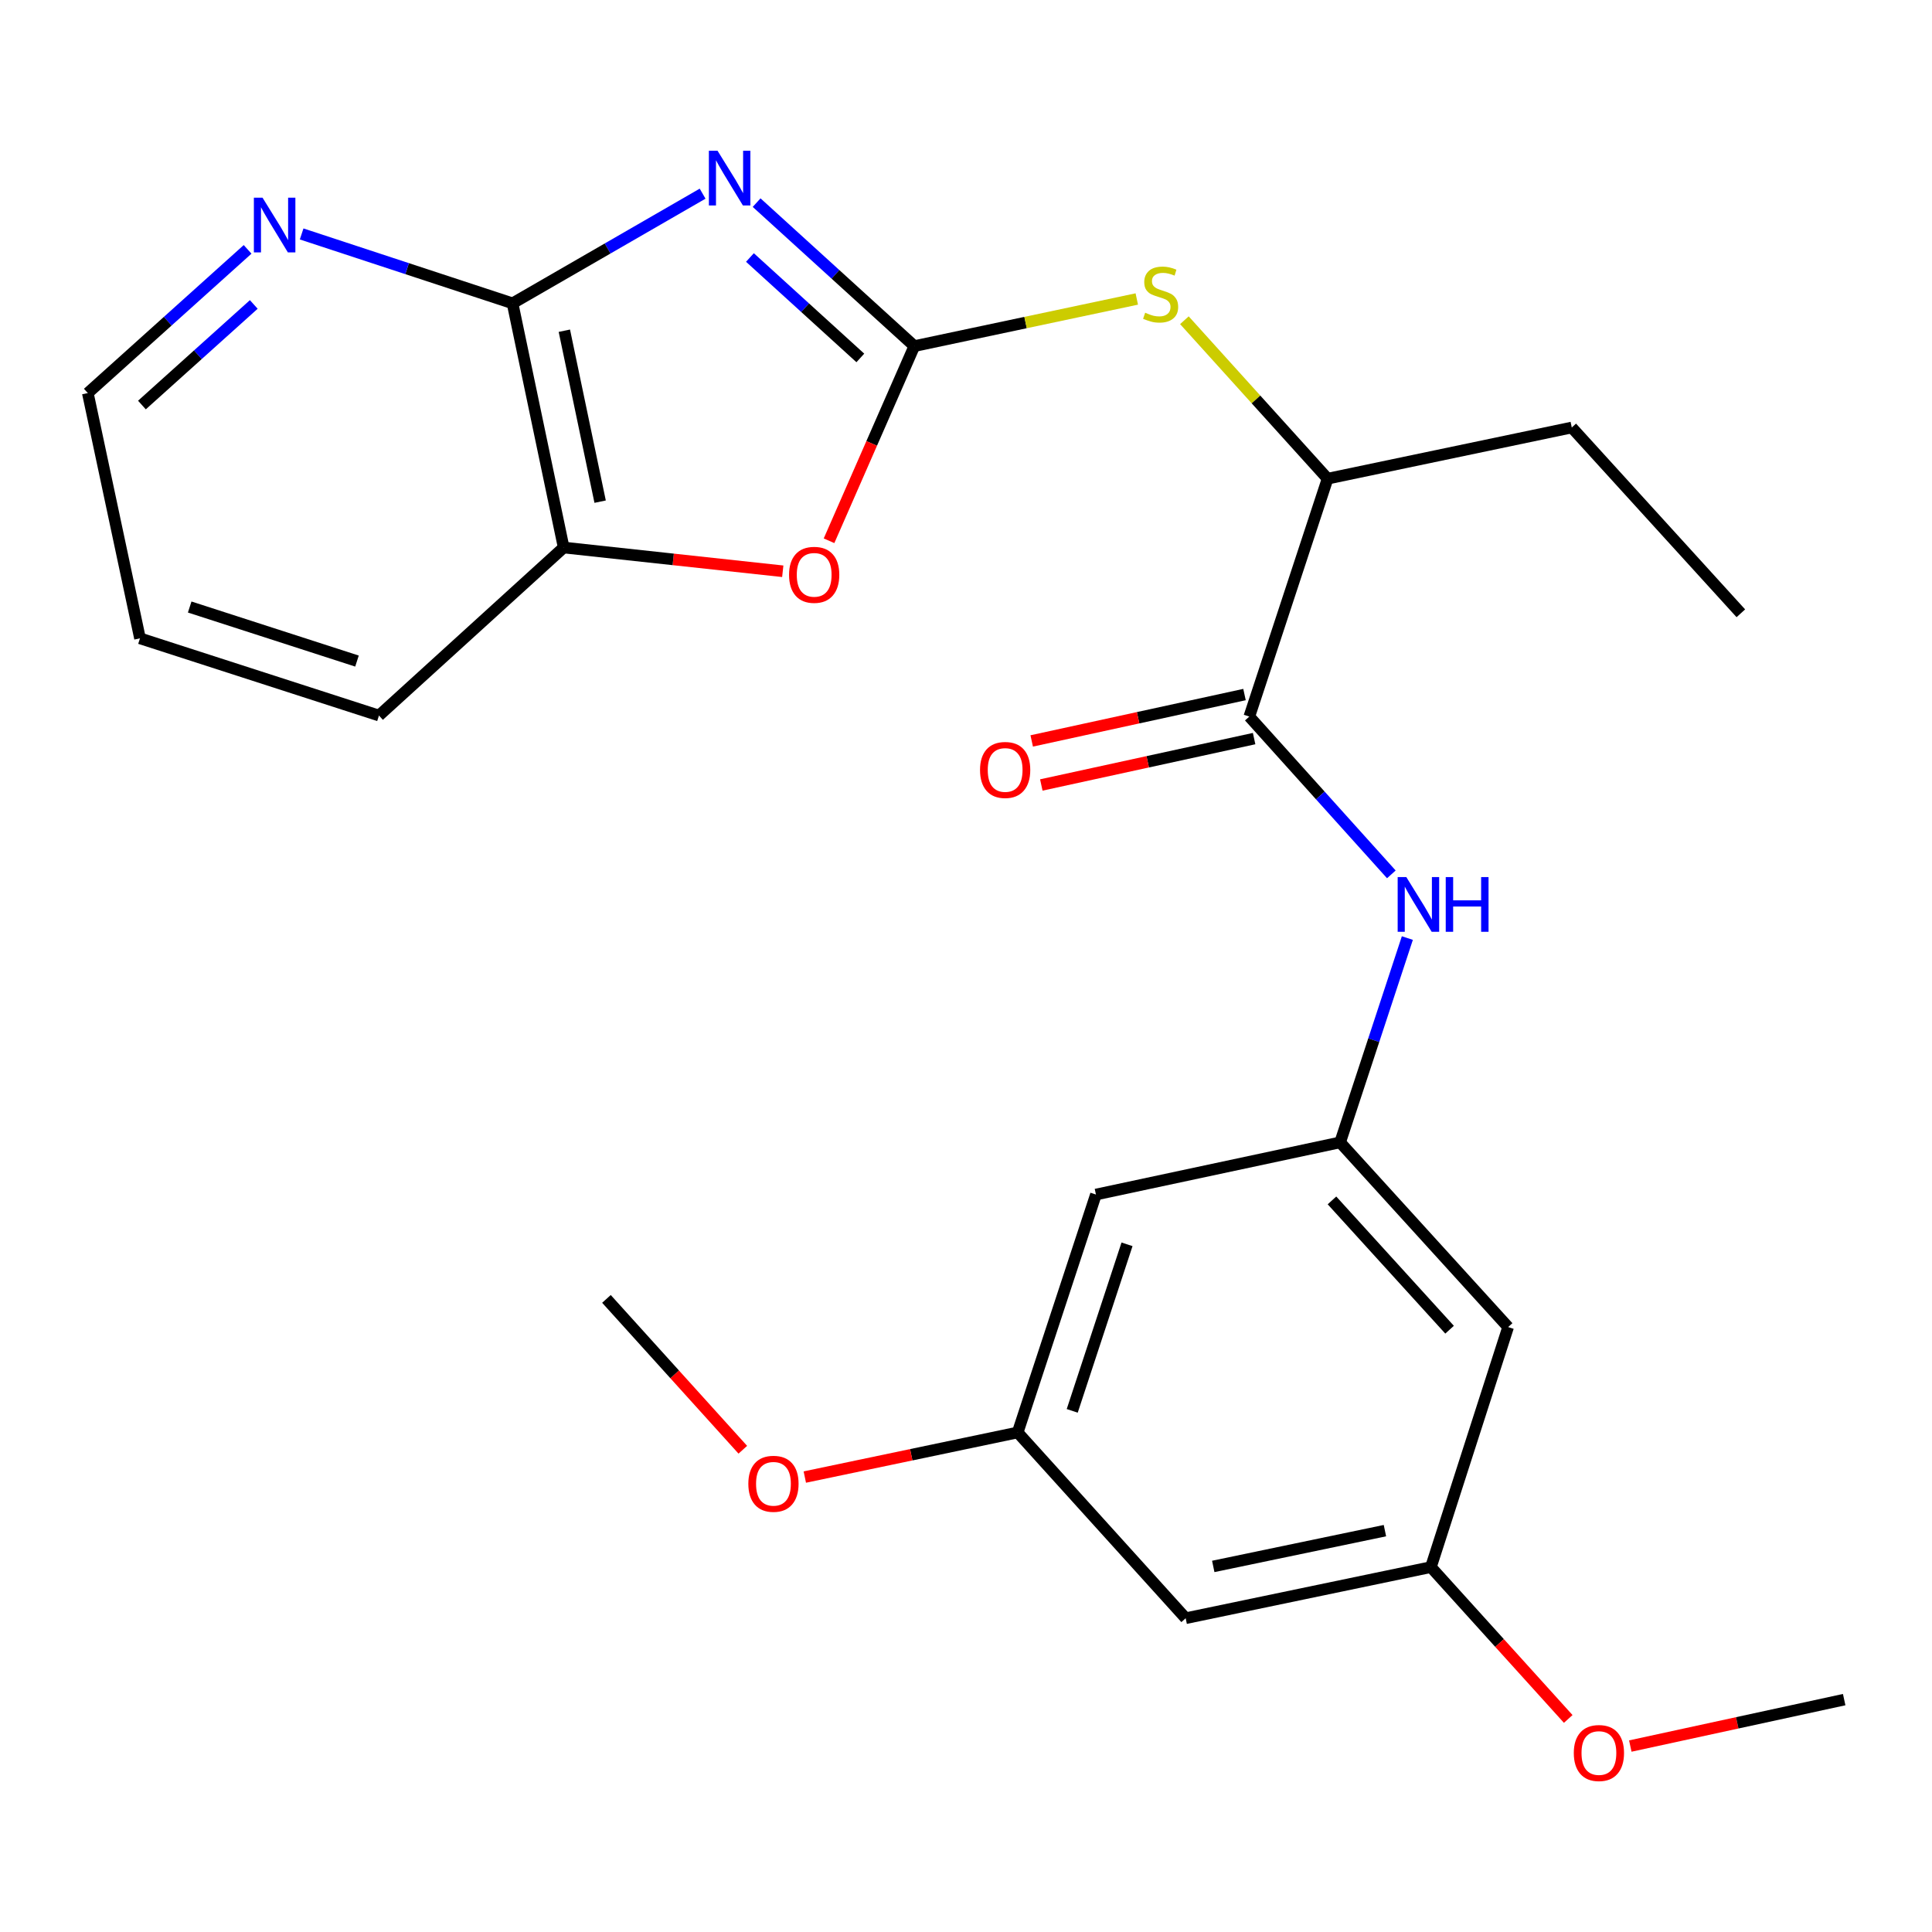 <?xml version='1.0' encoding='iso-8859-1'?>
<svg version='1.1' baseProfile='full'
              xmlns='http://www.w3.org/2000/svg'
                      xmlns:rdkit='http://www.rdkit.org/xml'
                      xmlns:xlink='http://www.w3.org/1999/xlink'
                  xml:space='preserve'
width='1000px' height='1000px' viewBox='0 0 1000 1000'>
<!-- END OF HEADER -->
<rect style='opacity:1.0;fill:#FFFFFF;stroke:none' width='1000' height='1000' x='0' y='0'> </rect>
<path class='bond-0' d='M 391.623,104.883 L 432.44,142.014' style='fill:none;fill-rule:evenodd;stroke:#0000FF;stroke-width:6px;stroke-linecap:butt;stroke-linejoin:miter;stroke-opacity:1' />
<path class='bond-0' d='M 432.44,142.014 L 473.257,179.145' style='fill:none;fill-rule:evenodd;stroke:#000000;stroke-width:6px;stroke-linecap:butt;stroke-linejoin:miter;stroke-opacity:1' />
<path class='bond-0' d='M 388.167,133.283 L 416.738,159.274' style='fill:none;fill-rule:evenodd;stroke:#0000FF;stroke-width:6px;stroke-linecap:butt;stroke-linejoin:miter;stroke-opacity:1' />
<path class='bond-0' d='M 416.738,159.274 L 445.31,185.266' style='fill:none;fill-rule:evenodd;stroke:#000000;stroke-width:6px;stroke-linecap:butt;stroke-linejoin:miter;stroke-opacity:1' />
<path class='bond-1' d='M 363.669,100.242 L 314.484,128.623' style='fill:none;fill-rule:evenodd;stroke:#0000FF;stroke-width:6px;stroke-linecap:butt;stroke-linejoin:miter;stroke-opacity:1' />
<path class='bond-1' d='M 314.484,128.623 L 265.299,157.003' style='fill:none;fill-rule:evenodd;stroke:#000000;stroke-width:6px;stroke-linecap:butt;stroke-linejoin:miter;stroke-opacity:1' />
<path class='bond-2' d='M 473.257,179.145 L 451.182,229.522' style='fill:none;fill-rule:evenodd;stroke:#000000;stroke-width:6px;stroke-linecap:butt;stroke-linejoin:miter;stroke-opacity:1' />
<path class='bond-2' d='M 451.182,229.522 L 429.106,279.899' style='fill:none;fill-rule:evenodd;stroke:#FF0000;stroke-width:6px;stroke-linecap:butt;stroke-linejoin:miter;stroke-opacity:1' />
<path class='bond-4' d='M 473.257,179.145 L 530.828,166.95' style='fill:none;fill-rule:evenodd;stroke:#000000;stroke-width:6px;stroke-linecap:butt;stroke-linejoin:miter;stroke-opacity:1' />
<path class='bond-4' d='M 530.828,166.95 L 588.4,154.755' style='fill:none;fill-rule:evenodd;stroke:#CCCC00;stroke-width:6px;stroke-linecap:butt;stroke-linejoin:miter;stroke-opacity:1' />
<path class='bond-6' d='M 265.299,157.003 L 291.757,283.396' style='fill:none;fill-rule:evenodd;stroke:#000000;stroke-width:6px;stroke-linecap:butt;stroke-linejoin:miter;stroke-opacity:1' />
<path class='bond-6' d='M 292.107,171.181 L 310.628,259.656' style='fill:none;fill-rule:evenodd;stroke:#000000;stroke-width:6px;stroke-linecap:butt;stroke-linejoin:miter;stroke-opacity:1' />
<path class='bond-9' d='M 265.299,157.003 L 210.714,139.048' style='fill:none;fill-rule:evenodd;stroke:#000000;stroke-width:6px;stroke-linecap:butt;stroke-linejoin:miter;stroke-opacity:1' />
<path class='bond-9' d='M 210.714,139.048 L 156.129,121.092' style='fill:none;fill-rule:evenodd;stroke:#0000FF;stroke-width:6px;stroke-linecap:butt;stroke-linejoin:miter;stroke-opacity:1' />
<path class='bond-25' d='M 405.156,295.686 L 348.457,289.541' style='fill:none;fill-rule:evenodd;stroke:#FF0000;stroke-width:6px;stroke-linecap:butt;stroke-linejoin:miter;stroke-opacity:1' />
<path class='bond-25' d='M 348.457,289.541 L 291.757,283.396' style='fill:none;fill-rule:evenodd;stroke:#000000;stroke-width:6px;stroke-linecap:butt;stroke-linejoin:miter;stroke-opacity:1' />
<path class='bond-3' d='M 646.641,370.898 L 687.164,247.759' style='fill:none;fill-rule:evenodd;stroke:#000000;stroke-width:6px;stroke-linecap:butt;stroke-linejoin:miter;stroke-opacity:1' />
<path class='bond-5' d='M 646.641,370.898 L 683.4,411.734' style='fill:none;fill-rule:evenodd;stroke:#000000;stroke-width:6px;stroke-linecap:butt;stroke-linejoin:miter;stroke-opacity:1' />
<path class='bond-5' d='M 683.4,411.734 L 720.158,452.571' style='fill:none;fill-rule:evenodd;stroke:#0000FF;stroke-width:6px;stroke-linecap:butt;stroke-linejoin:miter;stroke-opacity:1' />
<path class='bond-12' d='M 644.156,359.499 L 589.083,371.503' style='fill:none;fill-rule:evenodd;stroke:#000000;stroke-width:6px;stroke-linecap:butt;stroke-linejoin:miter;stroke-opacity:1' />
<path class='bond-12' d='M 589.083,371.503 L 534.011,383.507' style='fill:none;fill-rule:evenodd;stroke:#FF0000;stroke-width:6px;stroke-linecap:butt;stroke-linejoin:miter;stroke-opacity:1' />
<path class='bond-12' d='M 649.126,382.297 L 594.053,394.302' style='fill:none;fill-rule:evenodd;stroke:#000000;stroke-width:6px;stroke-linecap:butt;stroke-linejoin:miter;stroke-opacity:1' />
<path class='bond-12' d='M 594.053,394.302 L 538.98,406.306' style='fill:none;fill-rule:evenodd;stroke:#FF0000;stroke-width:6px;stroke-linecap:butt;stroke-linejoin:miter;stroke-opacity:1' />
<path class='bond-8' d='M 613.04,165.753 L 650.102,206.756' style='fill:none;fill-rule:evenodd;stroke:#CCCC00;stroke-width:6px;stroke-linecap:butt;stroke-linejoin:miter;stroke-opacity:1' />
<path class='bond-8' d='M 650.102,206.756 L 687.164,247.759' style='fill:none;fill-rule:evenodd;stroke:#000000;stroke-width:6px;stroke-linecap:butt;stroke-linejoin:miter;stroke-opacity:1' />
<path class='bond-7' d='M 728.443,485.537 L 711.045,538.412' style='fill:none;fill-rule:evenodd;stroke:#0000FF;stroke-width:6px;stroke-linecap:butt;stroke-linejoin:miter;stroke-opacity:1' />
<path class='bond-7' d='M 711.045,538.412 L 693.646,591.287' style='fill:none;fill-rule:evenodd;stroke:#000000;stroke-width:6px;stroke-linecap:butt;stroke-linejoin:miter;stroke-opacity:1' />
<path class='bond-18' d='M 291.757,283.396 L 196.153,370.366' style='fill:none;fill-rule:evenodd;stroke:#000000;stroke-width:6px;stroke-linecap:butt;stroke-linejoin:miter;stroke-opacity:1' />
<path class='bond-10' d='M 693.646,591.287 L 780.604,686.892' style='fill:none;fill-rule:evenodd;stroke:#000000;stroke-width:6px;stroke-linecap:butt;stroke-linejoin:miter;stroke-opacity:1' />
<path class='bond-10' d='M 689.428,621.328 L 750.298,688.251' style='fill:none;fill-rule:evenodd;stroke:#000000;stroke-width:6px;stroke-linecap:butt;stroke-linejoin:miter;stroke-opacity:1' />
<path class='bond-11' d='M 693.646,591.287 L 567.254,618.29' style='fill:none;fill-rule:evenodd;stroke:#000000;stroke-width:6px;stroke-linecap:butt;stroke-linejoin:miter;stroke-opacity:1' />
<path class='bond-20' d='M 687.164,247.759 L 813.544,221.275' style='fill:none;fill-rule:evenodd;stroke:#000000;stroke-width:6px;stroke-linecap:butt;stroke-linejoin:miter;stroke-opacity:1' />
<path class='bond-19' d='M 128.157,129.075 L 86.806,166.263' style='fill:none;fill-rule:evenodd;stroke:#0000FF;stroke-width:6px;stroke-linecap:butt;stroke-linejoin:miter;stroke-opacity:1' />
<path class='bond-19' d='M 86.806,166.263 L 45.455,203.451' style='fill:none;fill-rule:evenodd;stroke:#000000;stroke-width:6px;stroke-linecap:butt;stroke-linejoin:miter;stroke-opacity:1' />
<path class='bond-19' d='M 131.354,157.582 L 102.409,183.613' style='fill:none;fill-rule:evenodd;stroke:#0000FF;stroke-width:6px;stroke-linecap:butt;stroke-linejoin:miter;stroke-opacity:1' />
<path class='bond-19' d='M 102.409,183.613 L 73.463,209.644' style='fill:none;fill-rule:evenodd;stroke:#000000;stroke-width:6px;stroke-linecap:butt;stroke-linejoin:miter;stroke-opacity:1' />
<path class='bond-14' d='M 780.604,686.892 L 740.638,811.132' style='fill:none;fill-rule:evenodd;stroke:#000000;stroke-width:6px;stroke-linecap:butt;stroke-linejoin:miter;stroke-opacity:1' />
<path class='bond-13' d='M 567.254,618.29 L 526.743,741.441' style='fill:none;fill-rule:evenodd;stroke:#000000;stroke-width:6px;stroke-linecap:butt;stroke-linejoin:miter;stroke-opacity:1' />
<path class='bond-13' d='M 583.343,644.054 L 554.985,730.26' style='fill:none;fill-rule:evenodd;stroke:#000000;stroke-width:6px;stroke-linecap:butt;stroke-linejoin:miter;stroke-opacity:1' />
<path class='bond-15' d='M 526.743,741.441 L 613.701,837.59' style='fill:none;fill-rule:evenodd;stroke:#000000;stroke-width:6px;stroke-linecap:butt;stroke-linejoin:miter;stroke-opacity:1' />
<path class='bond-17' d='M 526.743,741.441 L 471.655,752.983' style='fill:none;fill-rule:evenodd;stroke:#000000;stroke-width:6px;stroke-linecap:butt;stroke-linejoin:miter;stroke-opacity:1' />
<path class='bond-17' d='M 471.655,752.983 L 416.567,764.525' style='fill:none;fill-rule:evenodd;stroke:#FF0000;stroke-width:6px;stroke-linecap:butt;stroke-linejoin:miter;stroke-opacity:1' />
<path class='bond-16' d='M 740.638,811.132 L 776.176,850.426' style='fill:none;fill-rule:evenodd;stroke:#000000;stroke-width:6px;stroke-linecap:butt;stroke-linejoin:miter;stroke-opacity:1' />
<path class='bond-16' d='M 776.176,850.426 L 811.713,889.72' style='fill:none;fill-rule:evenodd;stroke:#FF0000;stroke-width:6px;stroke-linecap:butt;stroke-linejoin:miter;stroke-opacity:1' />
<path class='bond-27' d='M 740.638,811.132 L 613.701,837.59' style='fill:none;fill-rule:evenodd;stroke:#000000;stroke-width:6px;stroke-linecap:butt;stroke-linejoin:miter;stroke-opacity:1' />
<path class='bond-27' d='M 716.836,792.258 L 627.98,810.778' style='fill:none;fill-rule:evenodd;stroke:#000000;stroke-width:6px;stroke-linecap:butt;stroke-linejoin:miter;stroke-opacity:1' />
<path class='bond-22' d='M 843.843,903.753 L 899.194,891.737' style='fill:none;fill-rule:evenodd;stroke:#FF0000;stroke-width:6px;stroke-linecap:butt;stroke-linejoin:miter;stroke-opacity:1' />
<path class='bond-22' d='M 899.194,891.737 L 954.545,879.721' style='fill:none;fill-rule:evenodd;stroke:#000000;stroke-width:6px;stroke-linecap:butt;stroke-linejoin:miter;stroke-opacity:1' />
<path class='bond-21' d='M 384.48,750.383 L 349.189,711.345' style='fill:none;fill-rule:evenodd;stroke:#FF0000;stroke-width:6px;stroke-linecap:butt;stroke-linejoin:miter;stroke-opacity:1' />
<path class='bond-21' d='M 349.189,711.345 L 313.899,672.308' style='fill:none;fill-rule:evenodd;stroke:#000000;stroke-width:6px;stroke-linecap:butt;stroke-linejoin:miter;stroke-opacity:1' />
<path class='bond-26' d='M 196.153,370.366 L 72.457,330.401' style='fill:none;fill-rule:evenodd;stroke:#000000;stroke-width:6px;stroke-linecap:butt;stroke-linejoin:miter;stroke-opacity:1' />
<path class='bond-26' d='M 184.773,342.168 L 98.186,314.192' style='fill:none;fill-rule:evenodd;stroke:#000000;stroke-width:6px;stroke-linecap:butt;stroke-linejoin:miter;stroke-opacity:1' />
<path class='bond-23' d='M 45.455,203.451 L 72.457,330.401' style='fill:none;fill-rule:evenodd;stroke:#000000;stroke-width:6px;stroke-linecap:butt;stroke-linejoin:miter;stroke-opacity:1' />
<path class='bond-24' d='M 813.544,221.275 L 901.059,317.437' style='fill:none;fill-rule:evenodd;stroke:#000000;stroke-width:6px;stroke-linecap:butt;stroke-linejoin:miter;stroke-opacity:1' />
<path  class='atom-0' d='M 371.392 78.014
L 380.672 93.014
Q 381.592 94.494, 383.072 97.174
Q 384.552 99.854, 384.632 100.014
L 384.632 78.014
L 388.392 78.014
L 388.392 106.334
L 384.512 106.334
L 374.552 89.934
Q 373.392 88.014, 372.152 85.814
Q 370.952 83.614, 370.592 82.934
L 370.592 106.334
L 366.912 106.334
L 366.912 78.014
L 371.392 78.014
' fill='#0000FF'/>
<path  class='atom-3' d='M 408.416 297.528
Q 408.416 290.728, 411.776 286.928
Q 415.136 283.128, 421.416 283.128
Q 427.696 283.128, 431.056 286.928
Q 434.416 290.728, 434.416 297.528
Q 434.416 304.408, 431.016 308.328
Q 427.616 312.208, 421.416 312.208
Q 415.176 312.208, 411.776 308.328
Q 408.416 304.448, 408.416 297.528
M 421.416 309.008
Q 425.736 309.008, 428.056 306.128
Q 430.416 303.208, 430.416 297.528
Q 430.416 291.968, 428.056 289.168
Q 425.736 286.328, 421.416 286.328
Q 417.096 286.328, 414.736 289.128
Q 412.416 291.928, 412.416 297.528
Q 412.416 303.248, 414.736 306.128
Q 417.096 309.008, 421.416 309.008
' fill='#FF0000'/>
<path  class='atom-5' d='M 592.738 161.862
Q 593.058 161.982, 594.378 162.542
Q 595.698 163.102, 597.138 163.462
Q 598.618 163.782, 600.058 163.782
Q 602.738 163.782, 604.298 162.502
Q 605.858 161.182, 605.858 158.902
Q 605.858 157.342, 605.058 156.382
Q 604.298 155.422, 603.098 154.902
Q 601.898 154.382, 599.898 153.782
Q 597.378 153.022, 595.858 152.302
Q 594.378 151.582, 593.298 150.062
Q 592.258 148.542, 592.258 145.982
Q 592.258 142.422, 594.658 140.222
Q 597.098 138.022, 601.898 138.022
Q 605.178 138.022, 608.898 139.582
L 607.978 142.662
Q 604.578 141.262, 602.018 141.262
Q 599.258 141.262, 597.738 142.422
Q 596.218 143.542, 596.258 145.502
Q 596.258 147.022, 597.018 147.942
Q 597.818 148.862, 598.938 149.382
Q 600.098 149.902, 602.018 150.502
Q 604.578 151.302, 606.098 152.102
Q 607.618 152.902, 608.698 154.542
Q 609.818 156.142, 609.818 158.902
Q 609.818 162.822, 607.178 164.942
Q 604.578 167.022, 600.218 167.022
Q 597.698 167.022, 595.778 166.462
Q 593.898 165.942, 591.658 165.022
L 592.738 161.862
' fill='#CCCC00'/>
<path  class='atom-6' d='M 727.909 453.976
L 737.189 468.976
Q 738.109 470.456, 739.589 473.136
Q 741.069 475.816, 741.149 475.976
L 741.149 453.976
L 744.909 453.976
L 744.909 482.296
L 741.029 482.296
L 731.069 465.896
Q 729.909 463.976, 728.669 461.776
Q 727.469 459.576, 727.109 458.896
L 727.109 482.296
L 723.429 482.296
L 723.429 453.976
L 727.909 453.976
' fill='#0000FF'/>
<path  class='atom-6' d='M 748.309 453.976
L 752.149 453.976
L 752.149 466.016
L 766.629 466.016
L 766.629 453.976
L 770.469 453.976
L 770.469 482.296
L 766.629 482.296
L 766.629 469.216
L 752.149 469.216
L 752.149 482.296
L 748.309 482.296
L 748.309 453.976
' fill='#0000FF'/>
<path  class='atom-10' d='M 135.888 102.333
L 145.168 117.333
Q 146.088 118.813, 147.568 121.493
Q 149.048 124.173, 149.128 124.333
L 149.128 102.333
L 152.888 102.333
L 152.888 130.653
L 149.008 130.653
L 139.048 114.253
Q 137.888 112.333, 136.648 110.133
Q 135.448 107.933, 135.088 107.253
L 135.088 130.653
L 131.408 130.653
L 131.408 102.333
L 135.888 102.333
' fill='#0000FF'/>
<path  class='atom-13' d='M 507.262 398.525
Q 507.262 391.725, 510.622 387.925
Q 513.982 384.125, 520.262 384.125
Q 526.542 384.125, 529.902 387.925
Q 533.262 391.725, 533.262 398.525
Q 533.262 405.405, 529.862 409.325
Q 526.462 413.205, 520.262 413.205
Q 514.022 413.205, 510.622 409.325
Q 507.262 405.445, 507.262 398.525
M 520.262 410.005
Q 524.582 410.005, 526.902 407.125
Q 529.262 404.205, 529.262 398.525
Q 529.262 392.965, 526.902 390.165
Q 524.582 387.325, 520.262 387.325
Q 515.942 387.325, 513.582 390.125
Q 511.262 392.925, 511.262 398.525
Q 511.262 404.245, 513.582 407.125
Q 515.942 410.005, 520.262 410.005
' fill='#FF0000'/>
<path  class='atom-17' d='M 814.596 907.361
Q 814.596 900.561, 817.956 896.761
Q 821.316 892.961, 827.596 892.961
Q 833.876 892.961, 837.236 896.761
Q 840.596 900.561, 840.596 907.361
Q 840.596 914.241, 837.196 918.161
Q 833.796 922.041, 827.596 922.041
Q 821.356 922.041, 817.956 918.161
Q 814.596 914.281, 814.596 907.361
M 827.596 918.841
Q 831.916 918.841, 834.236 915.961
Q 836.596 913.041, 836.596 907.361
Q 836.596 901.801, 834.236 899.001
Q 831.916 896.161, 827.596 896.161
Q 823.276 896.161, 820.916 898.961
Q 818.596 901.761, 818.596 907.361
Q 818.596 913.081, 820.916 915.961
Q 823.276 918.841, 827.596 918.841
' fill='#FF0000'/>
<path  class='atom-18' d='M 387.338 768.005
Q 387.338 761.205, 390.698 757.405
Q 394.058 753.605, 400.338 753.605
Q 406.618 753.605, 409.978 757.405
Q 413.338 761.205, 413.338 768.005
Q 413.338 774.885, 409.938 778.805
Q 406.538 782.685, 400.338 782.685
Q 394.098 782.685, 390.698 778.805
Q 387.338 774.925, 387.338 768.005
M 400.338 779.485
Q 404.658 779.485, 406.978 776.605
Q 409.338 773.685, 409.338 768.005
Q 409.338 762.445, 406.978 759.645
Q 404.658 756.805, 400.338 756.805
Q 396.018 756.805, 393.658 759.605
Q 391.338 762.405, 391.338 768.005
Q 391.338 773.725, 393.658 776.605
Q 396.018 779.485, 400.338 779.485
' fill='#FF0000'/>
</svg>
